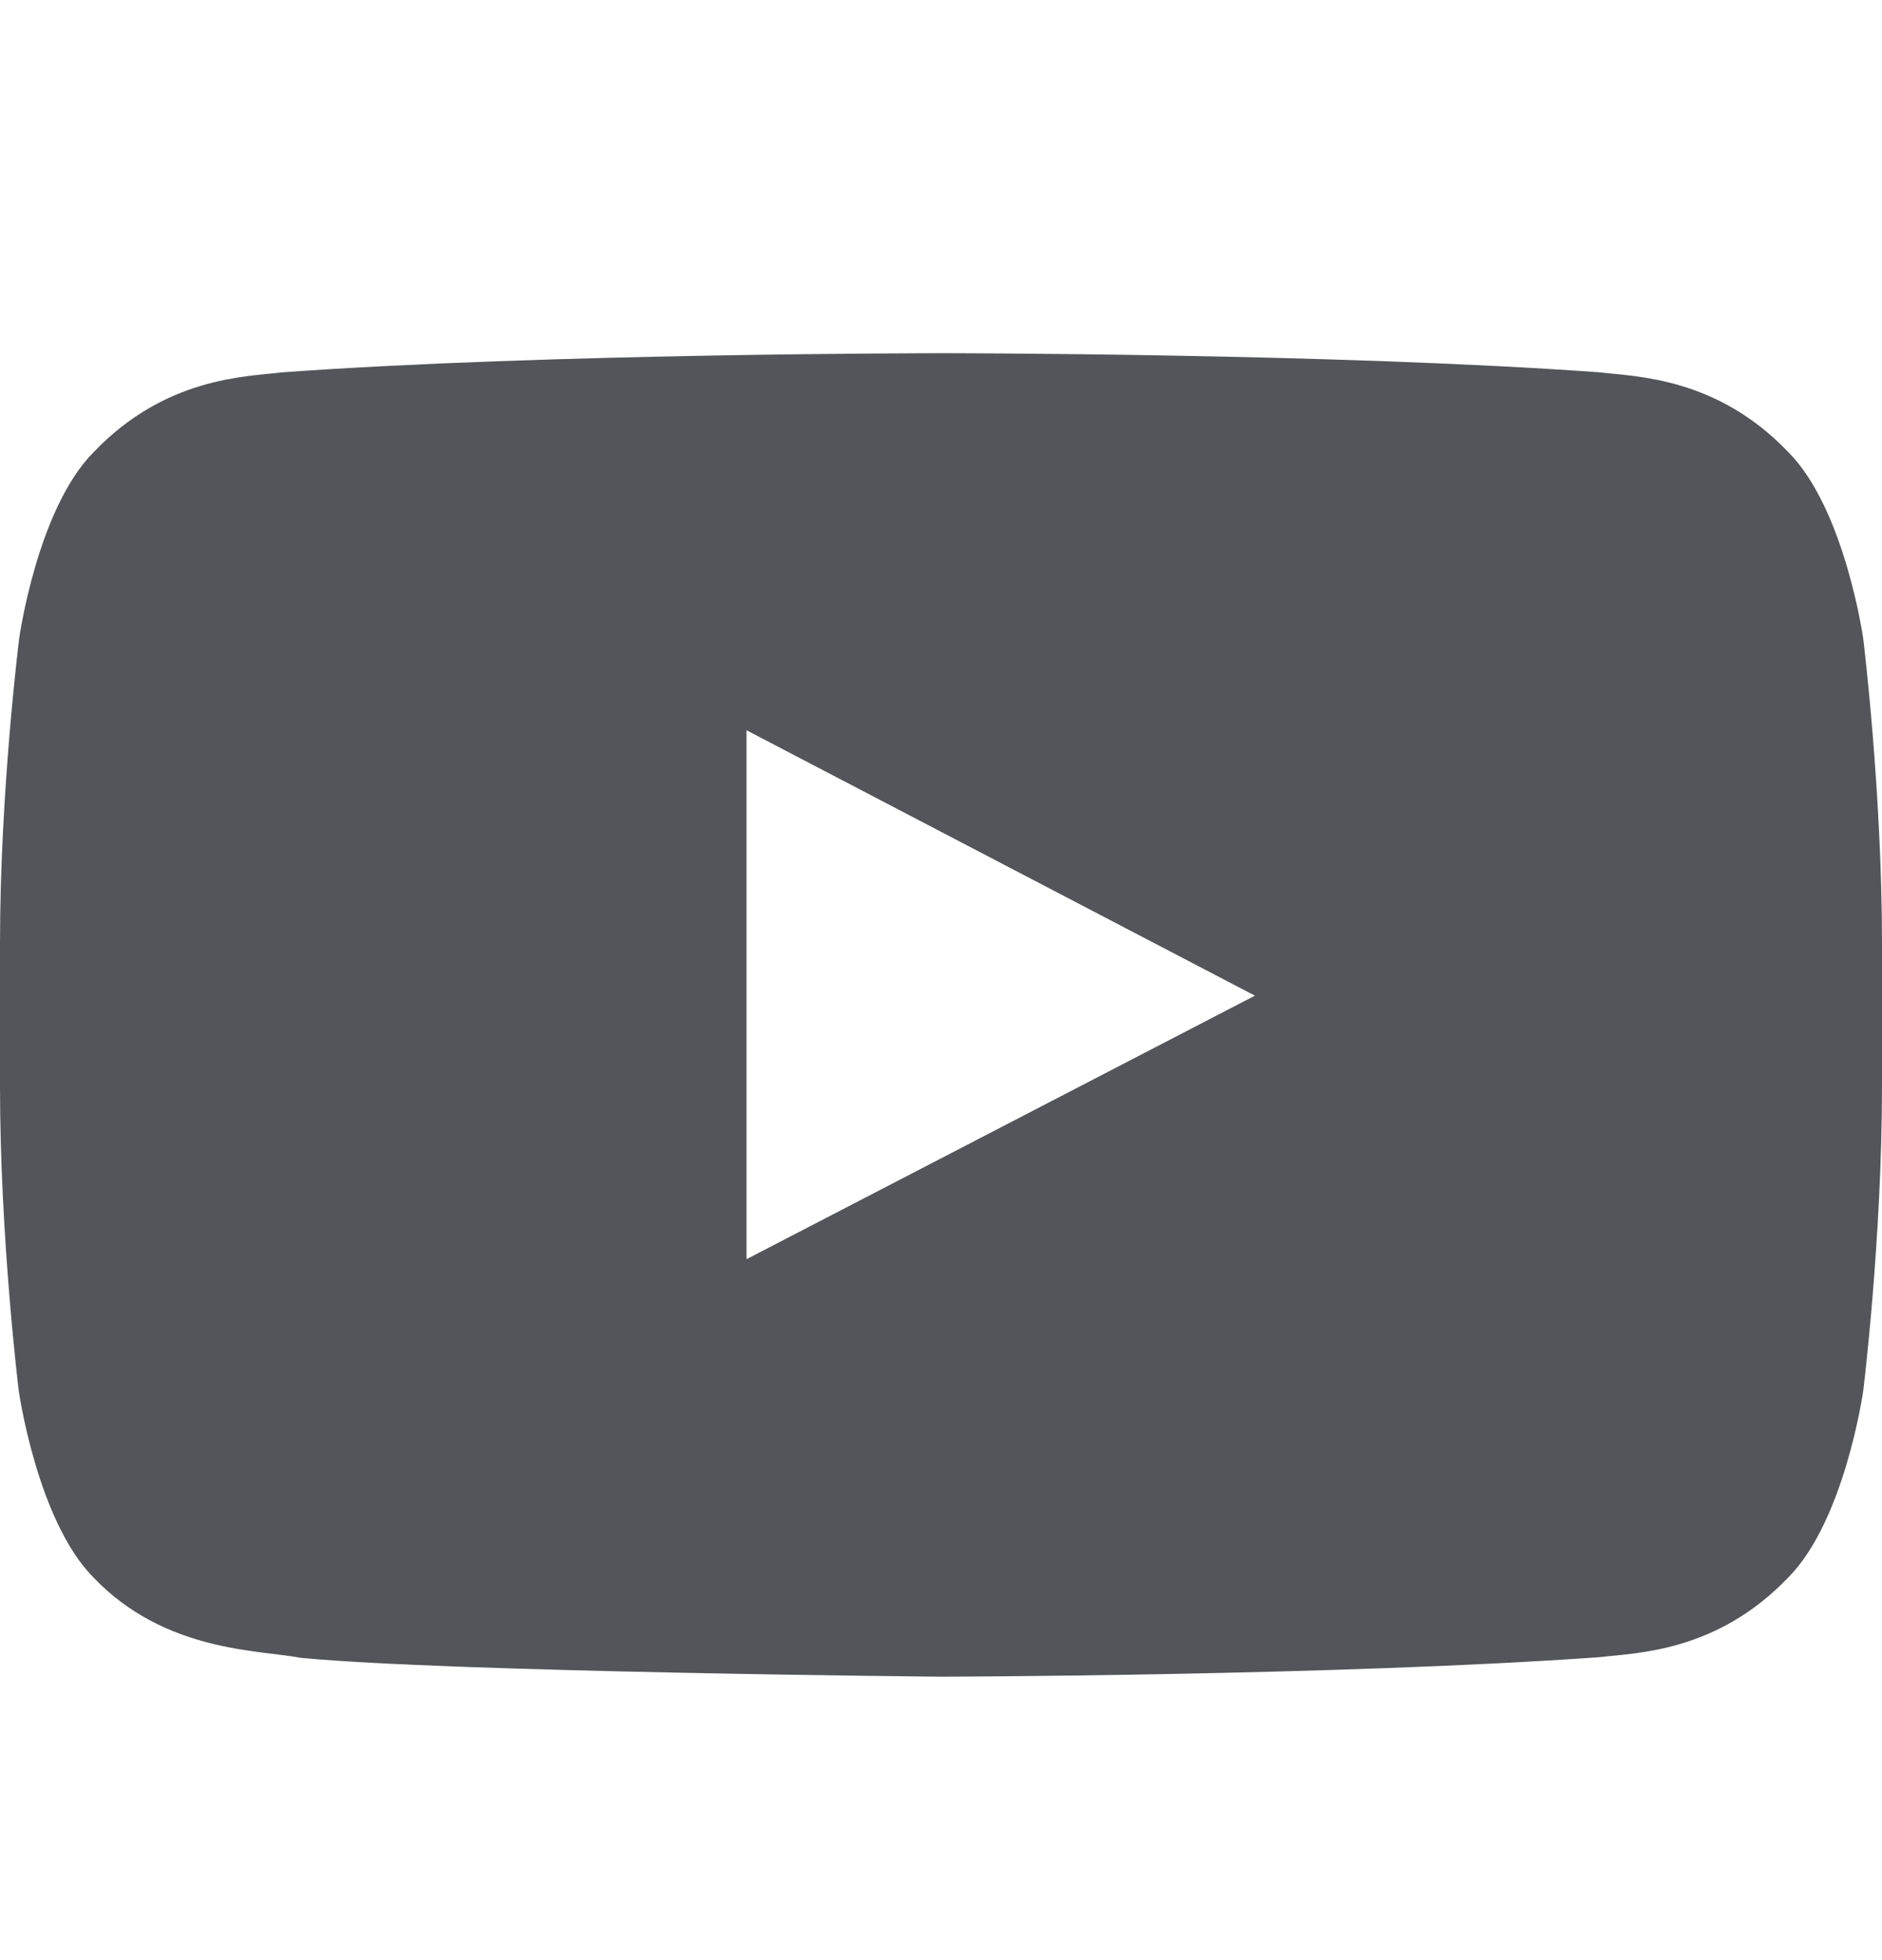 <svg width="24" height="25" viewBox="0 0 24 25" fill="none" xmlns="http://www.w3.org/2000/svg">
<path d="M23.761 8.147C23.761 8.147 23.527 6.492 22.805 5.766C21.891 4.81 20.869 4.805 20.4 4.749C17.044 4.505 12.005 4.505 12.005 4.505H11.995C11.995 4.505 6.956 4.505 3.6 4.749C3.131 4.805 2.109 4.81 1.195 5.766C0.473 6.492 0.244 8.147 0.244 8.147C0.244 8.147 0 10.092 0 12.033V13.852C0 15.792 0.239 17.738 0.239 17.738C0.239 17.738 0.473 19.392 1.191 20.119C2.105 21.075 3.305 21.042 3.839 21.145C5.761 21.328 12 21.385 12 21.385C12 21.385 17.044 21.375 20.4 21.136C20.869 21.08 21.891 21.075 22.805 20.119C23.527 19.392 23.761 17.738 23.761 17.738C23.761 17.738 24 15.797 24 13.852V12.033C24 10.092 23.761 8.147 23.761 8.147ZM9.52 16.06V9.314L16.003 12.699L9.52 16.06Z" fill="#53555A"/>
</svg>

